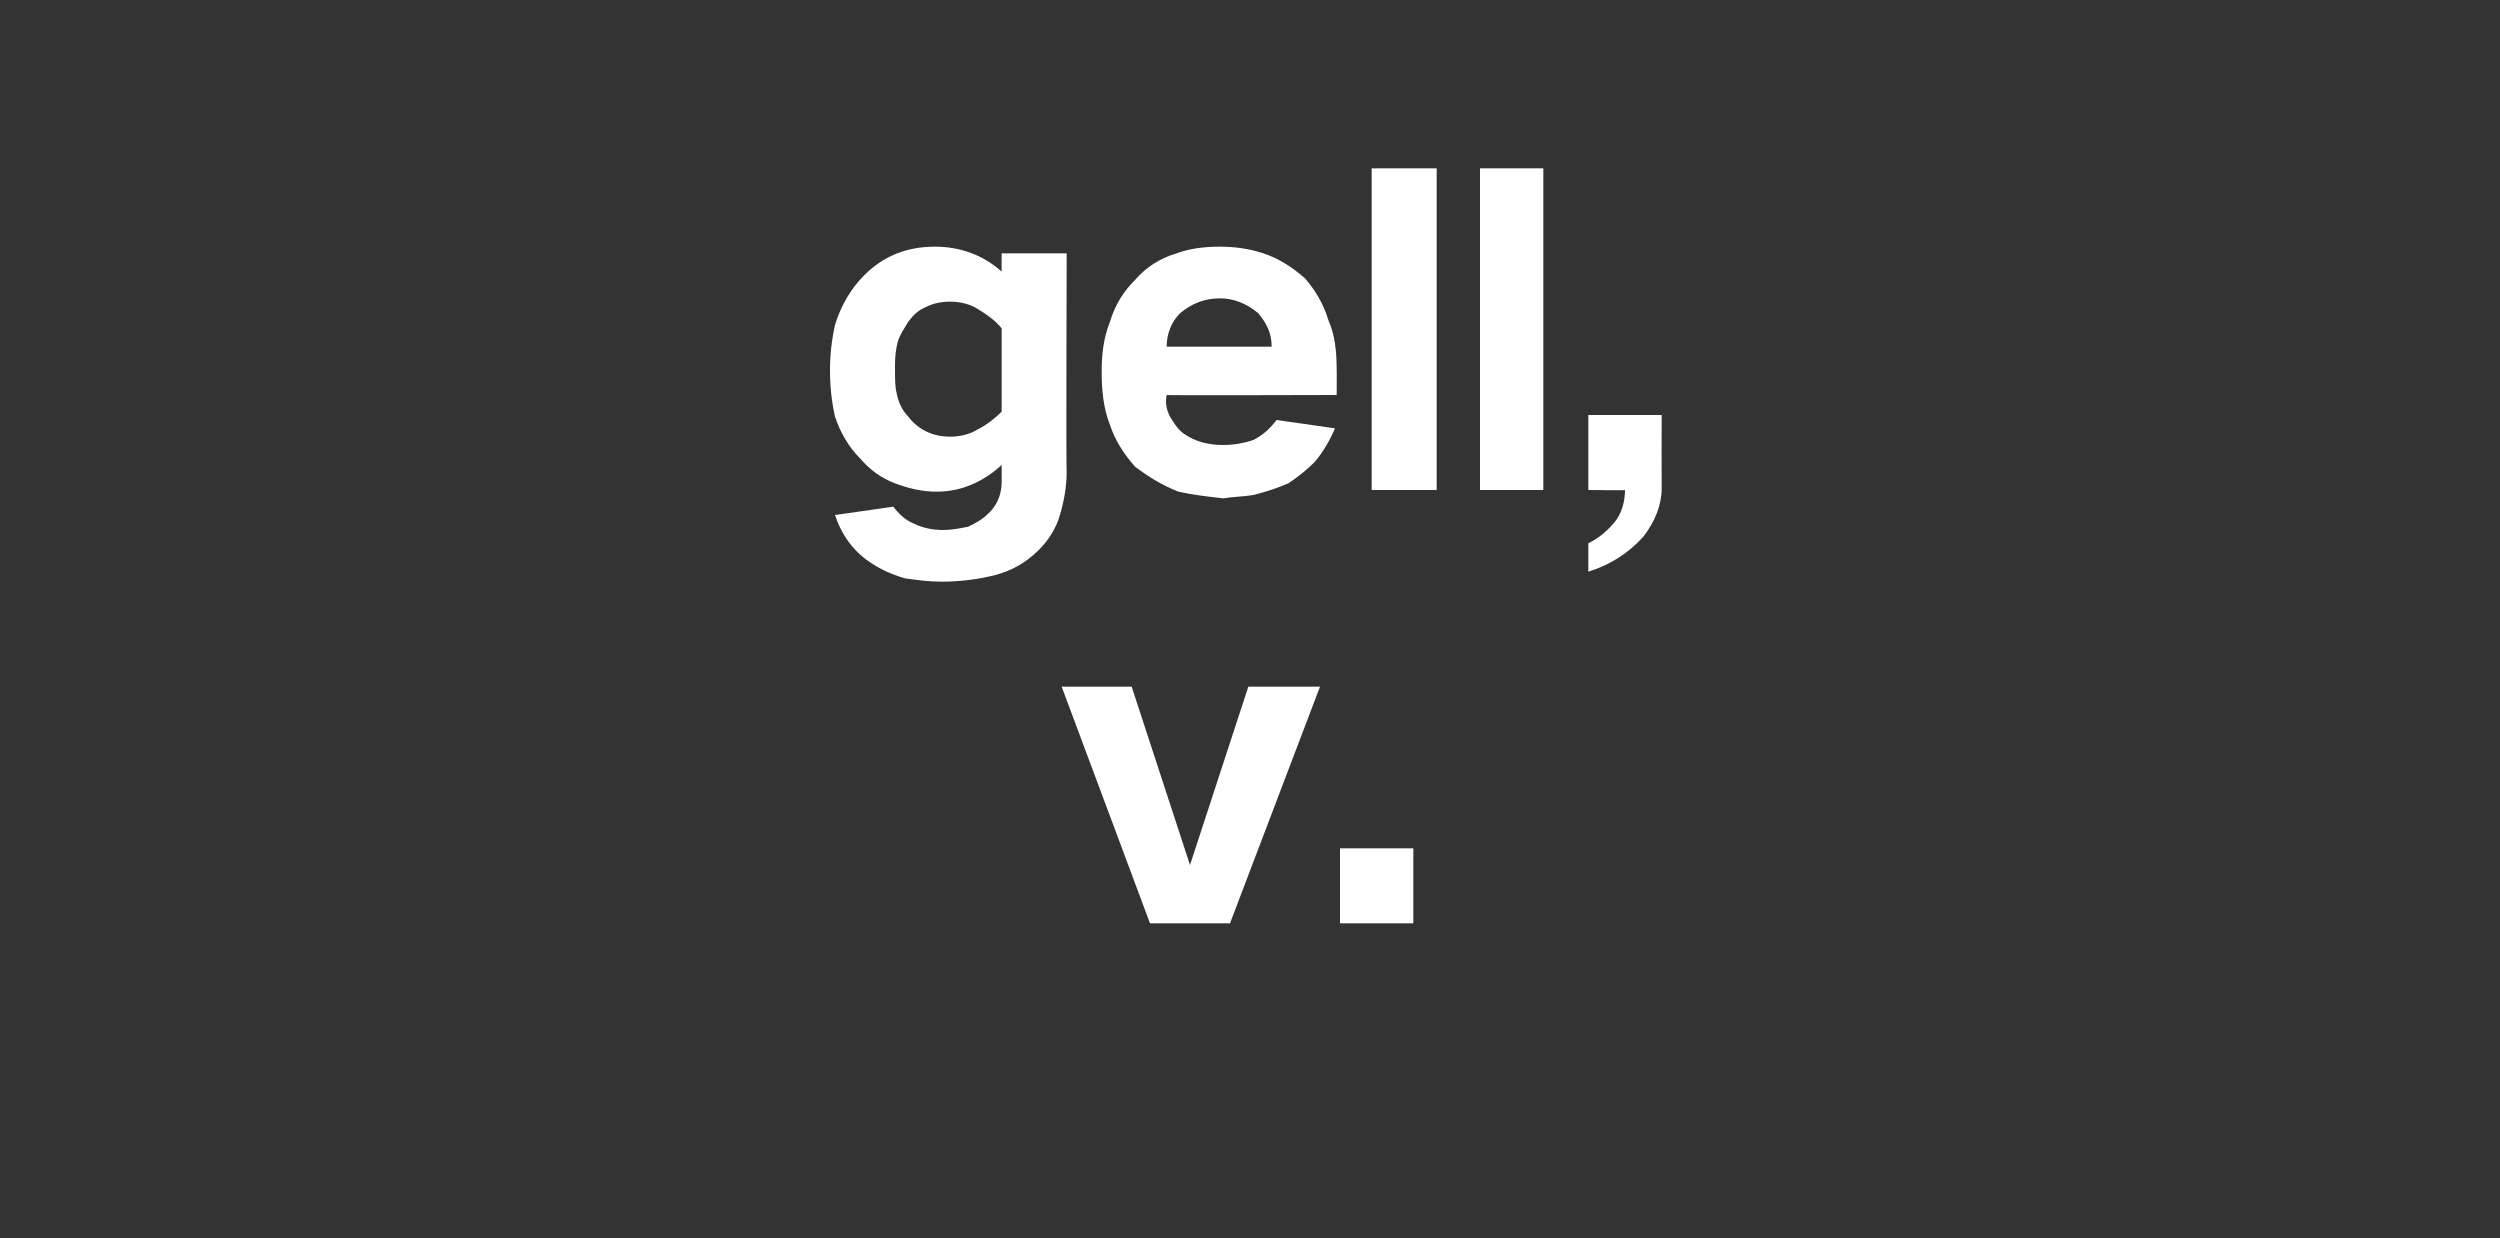 <?xml version="1.0" standalone="no"?>
<!DOCTYPE svg PUBLIC "-//W3C//DTD SVG 1.1//EN" "http://www.w3.org/Graphics/SVG/1.1/DTD/svg11.dtd">
<svg xmlns="http://www.w3.org/2000/svg" version="1.1" width="150px" height="74.3px" viewBox="0 -7 150 74.3" style="top:-7px">
  <rect x="0" y="-7" width="150" height="74.3" fill="#333333" stroke="none"/>
  <desc>gell, v.</desc>
  <defs/>
  <g id="Polygon24243">
    <path d="M 63.7 34.2 L 69 48.4 L 73.8 48.4 L 79.2 34.2 L 74.9 34.2 L 71.4 44.9 L 71.4 44.9 L 67.9 34.2 L 63.7 34.2 Z M 80.4 43.9 L 80.4 48.4 L 84.8 48.4 L 84.8 43.9 L 80.4 43.9 Z " stroke="none" fill="#fff"/>
  </g>
  <g id="Polygon24242">
    <path d="M 50.1 12.5 C 49.9 13.4 49.8 14.3 49.8 15.2 C 49.8 16.2 49.9 17.1 50.1 18 C 50.4 18.9 50.9 19.8 51.6 20.5 C 52.2 21.2 52.9 21.7 53.7 22 C 54.5 22.3 55.3 22.5 56.2 22.5 C 57.7 22.5 59 21.9 60.1 20.9 C 60.1 20.9 60.1 21.9 60.1 21.9 C 60.1 22.7 59.8 23.4 59.2 23.9 C 58.9 24.2 58.5 24.4 58.1 24.6 C 57.6 24.7 57.1 24.8 56.6 24.8 C 56 24.8 55.4 24.7 54.8 24.4 C 54.3 24.2 53.9 23.8 53.6 23.4 C 53.6 23.4 50.1 23.9 50.1 23.9 C 50.5 25.1 51.2 26.1 52.3 26.8 C 52.9 27.2 53.6 27.5 54.3 27.7 C 55 27.8 55.7 27.9 56.5 27.9 C 57.4 27.9 58.4 27.8 59.3 27.6 C 60.3 27.4 61.2 27 62 26.3 C 62.7 25.7 63.2 25 63.5 24.2 C 63.8 23.3 64 22.3 64 21.3 C 63.96 21.33 64 8.2 64 8.2 L 60.1 8.2 C 60.1 8.2 60.09 9.33 60.1 9.3 C 59 8.3 57.6 7.8 56.1 7.8 C 54.2 7.8 52.7 8.5 51.5 9.9 C 50.9 10.6 50.4 11.5 50.1 12.5 C 50.1 12.5 50.1 12.5 50.1 12.5 Z M 58.6 18.8 C 58.1 19.1 57.5 19.2 57 19.2 C 56 19.2 55.1 18.8 54.5 18 C 54.1 17.6 53.9 17.1 53.8 16.6 C 53.7 16.2 53.7 15.7 53.7 15.2 C 53.7 14.7 53.7 14.3 53.8 13.8 C 53.9 13.2 54.2 12.8 54.5 12.3 C 54.8 11.9 55.1 11.6 55.6 11.4 C 56 11.2 56.5 11.1 57 11.1 C 57.5 11.1 58.1 11.2 58.6 11.5 C 59.1 11.8 59.7 12.2 60.1 12.7 C 60.1 12.7 60.1 17.7 60.1 17.7 C 59.7 18.1 59.2 18.5 58.6 18.8 C 58.6 18.8 58.6 18.8 58.6 18.8 Z M 66.6 12.3 C 66.2 13.3 66.1 14.3 66.1 15.3 C 66.1 16.4 66.2 17.5 66.6 18.5 C 66.9 19.4 67.4 20.2 68.1 21 C 68.9 21.6 69.7 22.1 70.7 22.5 C 71.6 22.7 72.5 22.8 73.4 22.9 C 74 22.8 74.6 22.8 75.2 22.7 C 76 22.5 76.6 22.3 77.3 22 C 77.9 21.6 78.4 21.2 78.9 20.7 C 79.4 20.1 79.8 19.4 80.1 18.7 C 80.1 18.7 76.6 18.2 76.6 18.2 C 76.2 18.7 75.8 19.1 75.2 19.4 C 74.6 19.6 74 19.7 73.4 19.7 C 72.5 19.7 71.7 19.5 71 19 C 70.6 18.7 70.4 18.3 70.2 18 C 70 17.6 69.9 17.2 70 16.7 C 69.96 16.73 80.2 16.7 80.2 16.7 C 80.2 16.7 80.21 15.15 80.2 15.2 C 80.2 14.1 80.1 13.1 79.7 12.2 C 79.4 11.2 78.9 10.4 78.3 9.7 C 77.5 9 76.7 8.5 75.8 8.2 C 74.9 7.9 74 7.8 73.2 7.8 C 72.3 7.8 71.4 7.9 70.6 8.2 C 69.6 8.5 68.8 9 68.1 9.8 C 67.4 10.5 66.9 11.3 66.6 12.3 C 66.6 12.3 66.6 12.3 66.6 12.3 Z M 70 13.8 C 70 13 70.3 12.3 70.8 11.8 C 71.5 11.2 72.3 10.9 73.2 10.9 C 74 10.9 74.8 11.2 75.5 11.8 C 76 12.4 76.3 13 76.3 13.8 C 76.3 13.8 70 13.8 70 13.8 Z M 82.3 3.1 L 82.3 22.4 L 86.2 22.4 L 86.2 3.1 L 82.3 3.1 Z M 88.8 3.1 L 88.8 22.4 L 92.6 22.4 L 92.6 3.1 L 88.8 3.1 Z M 96.9 24.3 C 96.4 24.9 95.9 25.3 95.3 25.6 C 95.3 25.6 95.3 27.3 95.3 27.3 C 96.6 26.9 97.7 26.2 98.6 25.2 C 99.3 24.3 99.7 23.3 99.7 22.3 C 99.69 22.25 99.7 17.9 99.7 17.9 L 95.3 17.9 L 95.3 22.4 C 95.3 22.4 97.54 22.43 97.5 22.4 C 97.5 23.1 97.3 23.8 96.9 24.3 C 96.9 24.3 96.9 24.3 96.9 24.3 Z " stroke="none" fill="#fff"/>
  </g>
</svg>